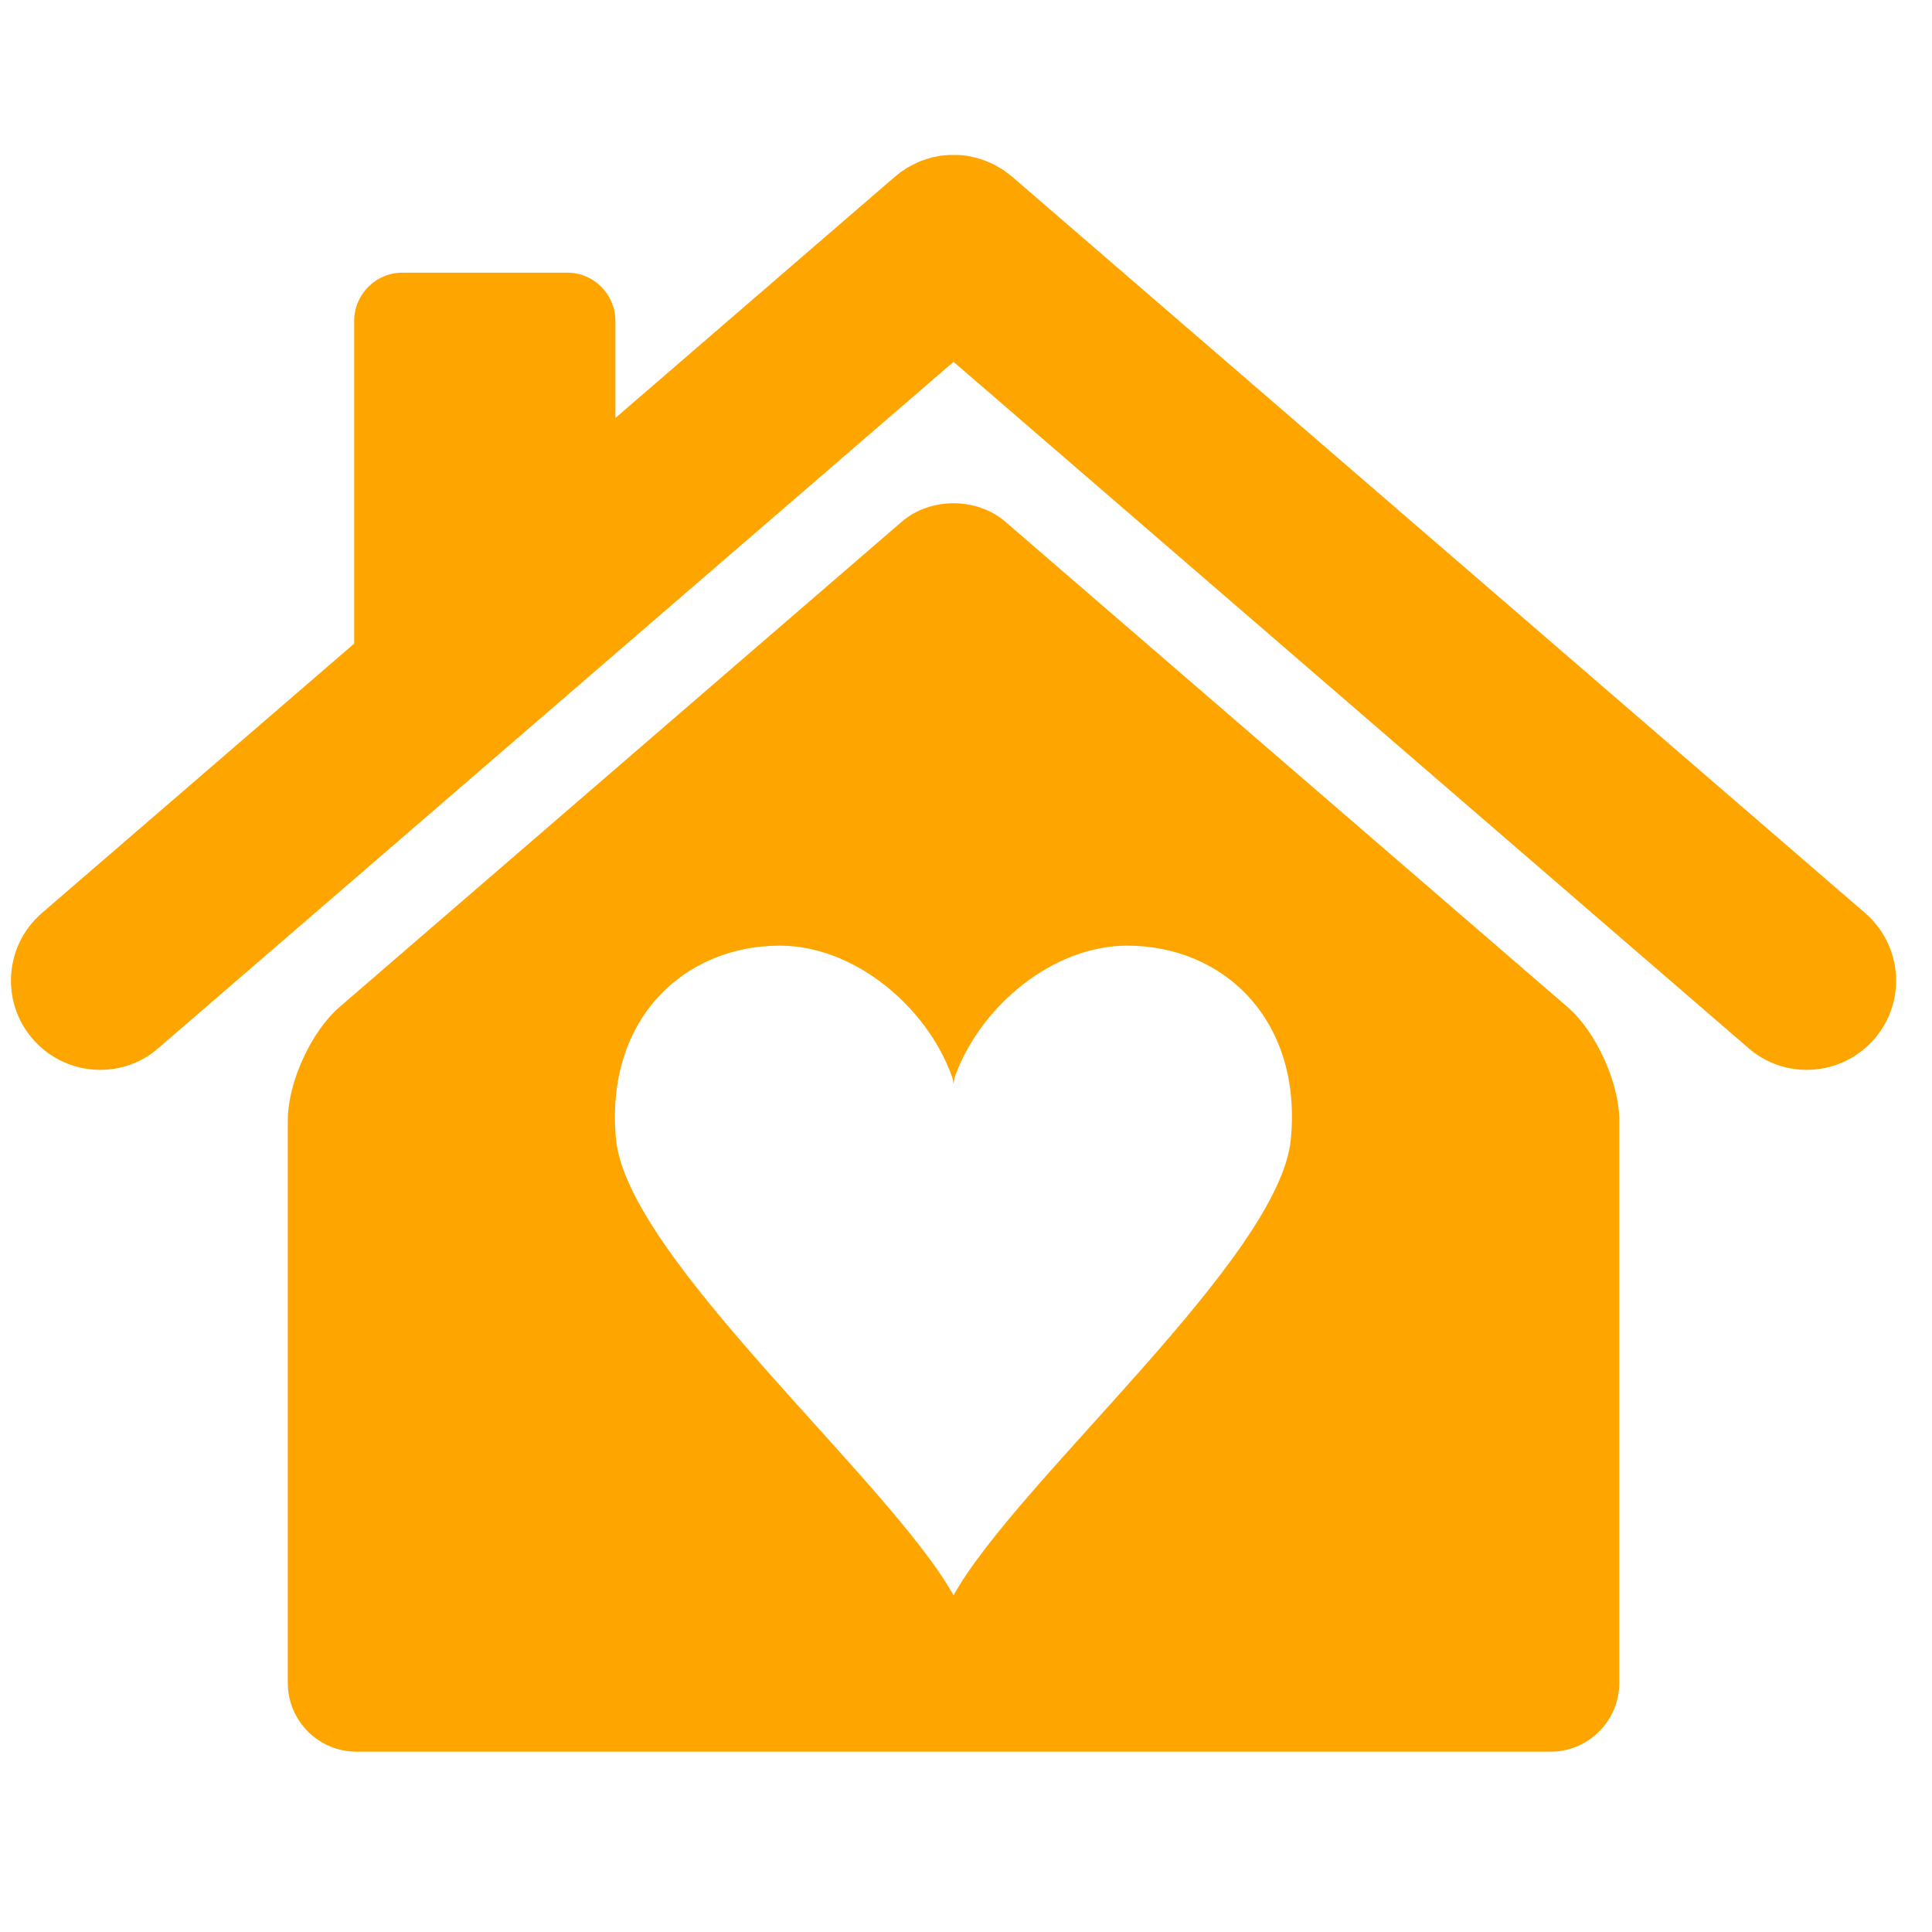 <svg xmlns="http://www.w3.org/2000/svg" xmlns:xlink="http://www.w3.org/1999/xlink" width="50" zoomAndPan="magnify" viewBox="0 0 37.5 37.5" height="50" preserveAspectRatio="xMidYMid meet" version="1.0"><defs><clipPath id="b0fdbc858f"><path d="M 13 14.848 L 14 14.848 L 14 16 L 13 16 Z M 13 14.848 " clip-rule="nonzero"/></clipPath><clipPath id="0f7c209a2b"><path d="M 12 15 L 14 15 L 14 17.07 L 12 17.07 Z M 12 15 " clip-rule="nonzero"/></clipPath><clipPath id="1b09fd2b77"><path d="M 11.844 14.848 L 14.062 14.848 L 14.062 17 L 11.844 17 Z M 11.844 14.848 " clip-rule="nonzero"/></clipPath><clipPath id="cfca663a2d"><path d="M 0 3.008 L 37 3.008 L 37 21 L 0 21 Z M 0 3.008 " clip-rule="nonzero"/></clipPath></defs><g clip-path="url(#b0fdbc858f)"><path fill="#211d1d" d="M 13.715 15.453 L 13.637 15.453 L 13.637 14.945 L 13.379 14.945 L 13.379 15.113 L 13.301 15.113 L 13.301 14.867 L 13.715 14.867 L 13.715 15.453 " fill-opacity="1" fill-rule="nonzero"/></g><path fill="#211d1d" d="M 13.504 16.883 L 13.426 16.883 L 13.426 16.242 L 13.098 16.242 L 13.098 16.883 L 13.02 16.883 L 13.02 16.164 L 13.504 16.164 L 13.504 16.883 " fill-opacity="1" fill-rule="nonzero"/><g clip-path="url(#0f7c209a2b)"><path fill="#211d1d" d="M 13.766 17.066 L 12.137 17.066 L 12.137 15.984 L 12.215 15.984 L 12.215 16.988 L 13.691 16.988 L 13.691 15.984 L 13.766 15.984 L 13.766 17.066 " fill-opacity="1" fill-rule="nonzero"/></g><g clip-path="url(#1b09fd2b77)"><path fill="#211d1d" d="M 14.008 16.031 L 12.953 14.961 L 11.898 16.031 L 11.844 15.973 L 12.953 14.852 L 14.062 15.973 L 14.008 16.031 " fill-opacity="1" fill-rule="nonzero"/></g><path fill="#211d1d" d="M 12.602 16.523 L 12.602 16.41 L 12.746 16.41 L 12.746 16.523 Z M 12.398 16.41 L 12.543 16.41 L 12.543 16.523 L 12.398 16.523 Z M 12.543 16.234 L 12.543 16.348 L 12.398 16.348 L 12.398 16.234 Z M 12.746 16.348 L 12.602 16.348 L 12.602 16.234 L 12.746 16.234 Z M 12.34 16.176 L 12.34 16.582 L 12.805 16.582 L 12.805 16.176 L 12.34 16.176 " fill-opacity="1" fill-rule="nonzero"/><g clip-path="url(#cfca663a2d)"><path fill="#ffa500" d="M 36.203 17.723 L 19.641 3.426 C 19.629 3.414 19.617 3.41 19.605 3.398 C 19.578 3.379 19.555 3.355 19.527 3.34 C 19.504 3.324 19.484 3.309 19.465 3.293 C 19.438 3.277 19.41 3.262 19.383 3.246 C 19.359 3.23 19.336 3.219 19.312 3.203 C 19.289 3.191 19.262 3.18 19.238 3.168 C 19.211 3.156 19.184 3.145 19.156 3.133 C 19.133 3.121 19.109 3.113 19.082 3.105 C 19.055 3.094 19.023 3.086 18.996 3.078 C 18.973 3.07 18.949 3.062 18.926 3.059 C 18.895 3.051 18.863 3.043 18.832 3.035 C 18.809 3.031 18.785 3.027 18.762 3.023 C 18.73 3.02 18.699 3.016 18.668 3.012 C 18.645 3.012 18.617 3.008 18.594 3.008 C 18.562 3.008 18.535 3.008 18.504 3.008 C 18.477 3.008 18.453 3.008 18.426 3.008 C 18.398 3.008 18.371 3.012 18.34 3.016 C 18.312 3.016 18.285 3.02 18.258 3.023 C 18.23 3.027 18.207 3.031 18.18 3.039 C 18.148 3.043 18.121 3.051 18.094 3.055 C 18.066 3.062 18.043 3.07 18.016 3.078 C 17.988 3.086 17.961 3.094 17.934 3.105 C 17.906 3.113 17.883 3.121 17.855 3.133 C 17.832 3.145 17.805 3.152 17.781 3.168 C 17.754 3.18 17.727 3.191 17.699 3.207 C 17.676 3.219 17.656 3.23 17.633 3.242 C 17.605 3.258 17.574 3.277 17.551 3.297 C 17.527 3.309 17.512 3.324 17.488 3.336 C 17.461 3.355 17.438 3.379 17.41 3.398 C 17.398 3.41 17.387 3.418 17.375 3.426 L 11.945 8.113 L 11.945 6.227 C 11.945 5.715 11.527 5.293 11.016 5.293 L 7.805 5.293 C 7.293 5.293 6.875 5.715 6.875 6.227 L 6.875 12.492 L 0.812 17.723 C 0.09 18.348 0.008 19.441 0.633 20.164 C 0.977 20.562 1.461 20.766 1.945 20.766 C 2.348 20.766 2.75 20.629 3.074 20.344 L 18.508 7.023 L 33.938 20.344 C 34.266 20.629 34.668 20.766 35.07 20.766 C 35.555 20.766 36.039 20.562 36.383 20.164 C 37.008 19.441 36.926 18.348 36.203 17.723 " fill-opacity="1" fill-rule="nonzero"/></g><path fill="#ffa500" d="M 25.055 22.113 C 24.836 24.418 19.746 28.742 18.508 30.965 C 17.27 28.742 12.18 24.418 11.957 22.113 C 11.738 19.805 13.258 18.355 15.137 18.355 C 16.57 18.355 17.977 19.52 18.473 20.883 C 18.488 20.918 18.5 20.973 18.508 21.043 C 18.516 20.973 18.527 20.918 18.539 20.883 C 19.039 19.52 20.441 18.355 21.879 18.355 C 23.758 18.355 25.277 19.805 25.055 22.113 M 30.422 19.543 L 19.516 10.129 C 18.961 9.648 18.055 9.648 17.5 10.129 L 6.594 19.543 C 6.039 20.02 5.586 21.012 5.586 21.746 L 5.586 32.668 C 5.586 33.402 6.184 34 6.918 34 L 30.098 34 C 30.828 34 31.43 33.402 31.43 32.668 L 31.43 21.746 C 31.43 21.012 30.977 20.02 30.422 19.543 " fill-opacity="1" fill-rule="nonzero"/></svg>